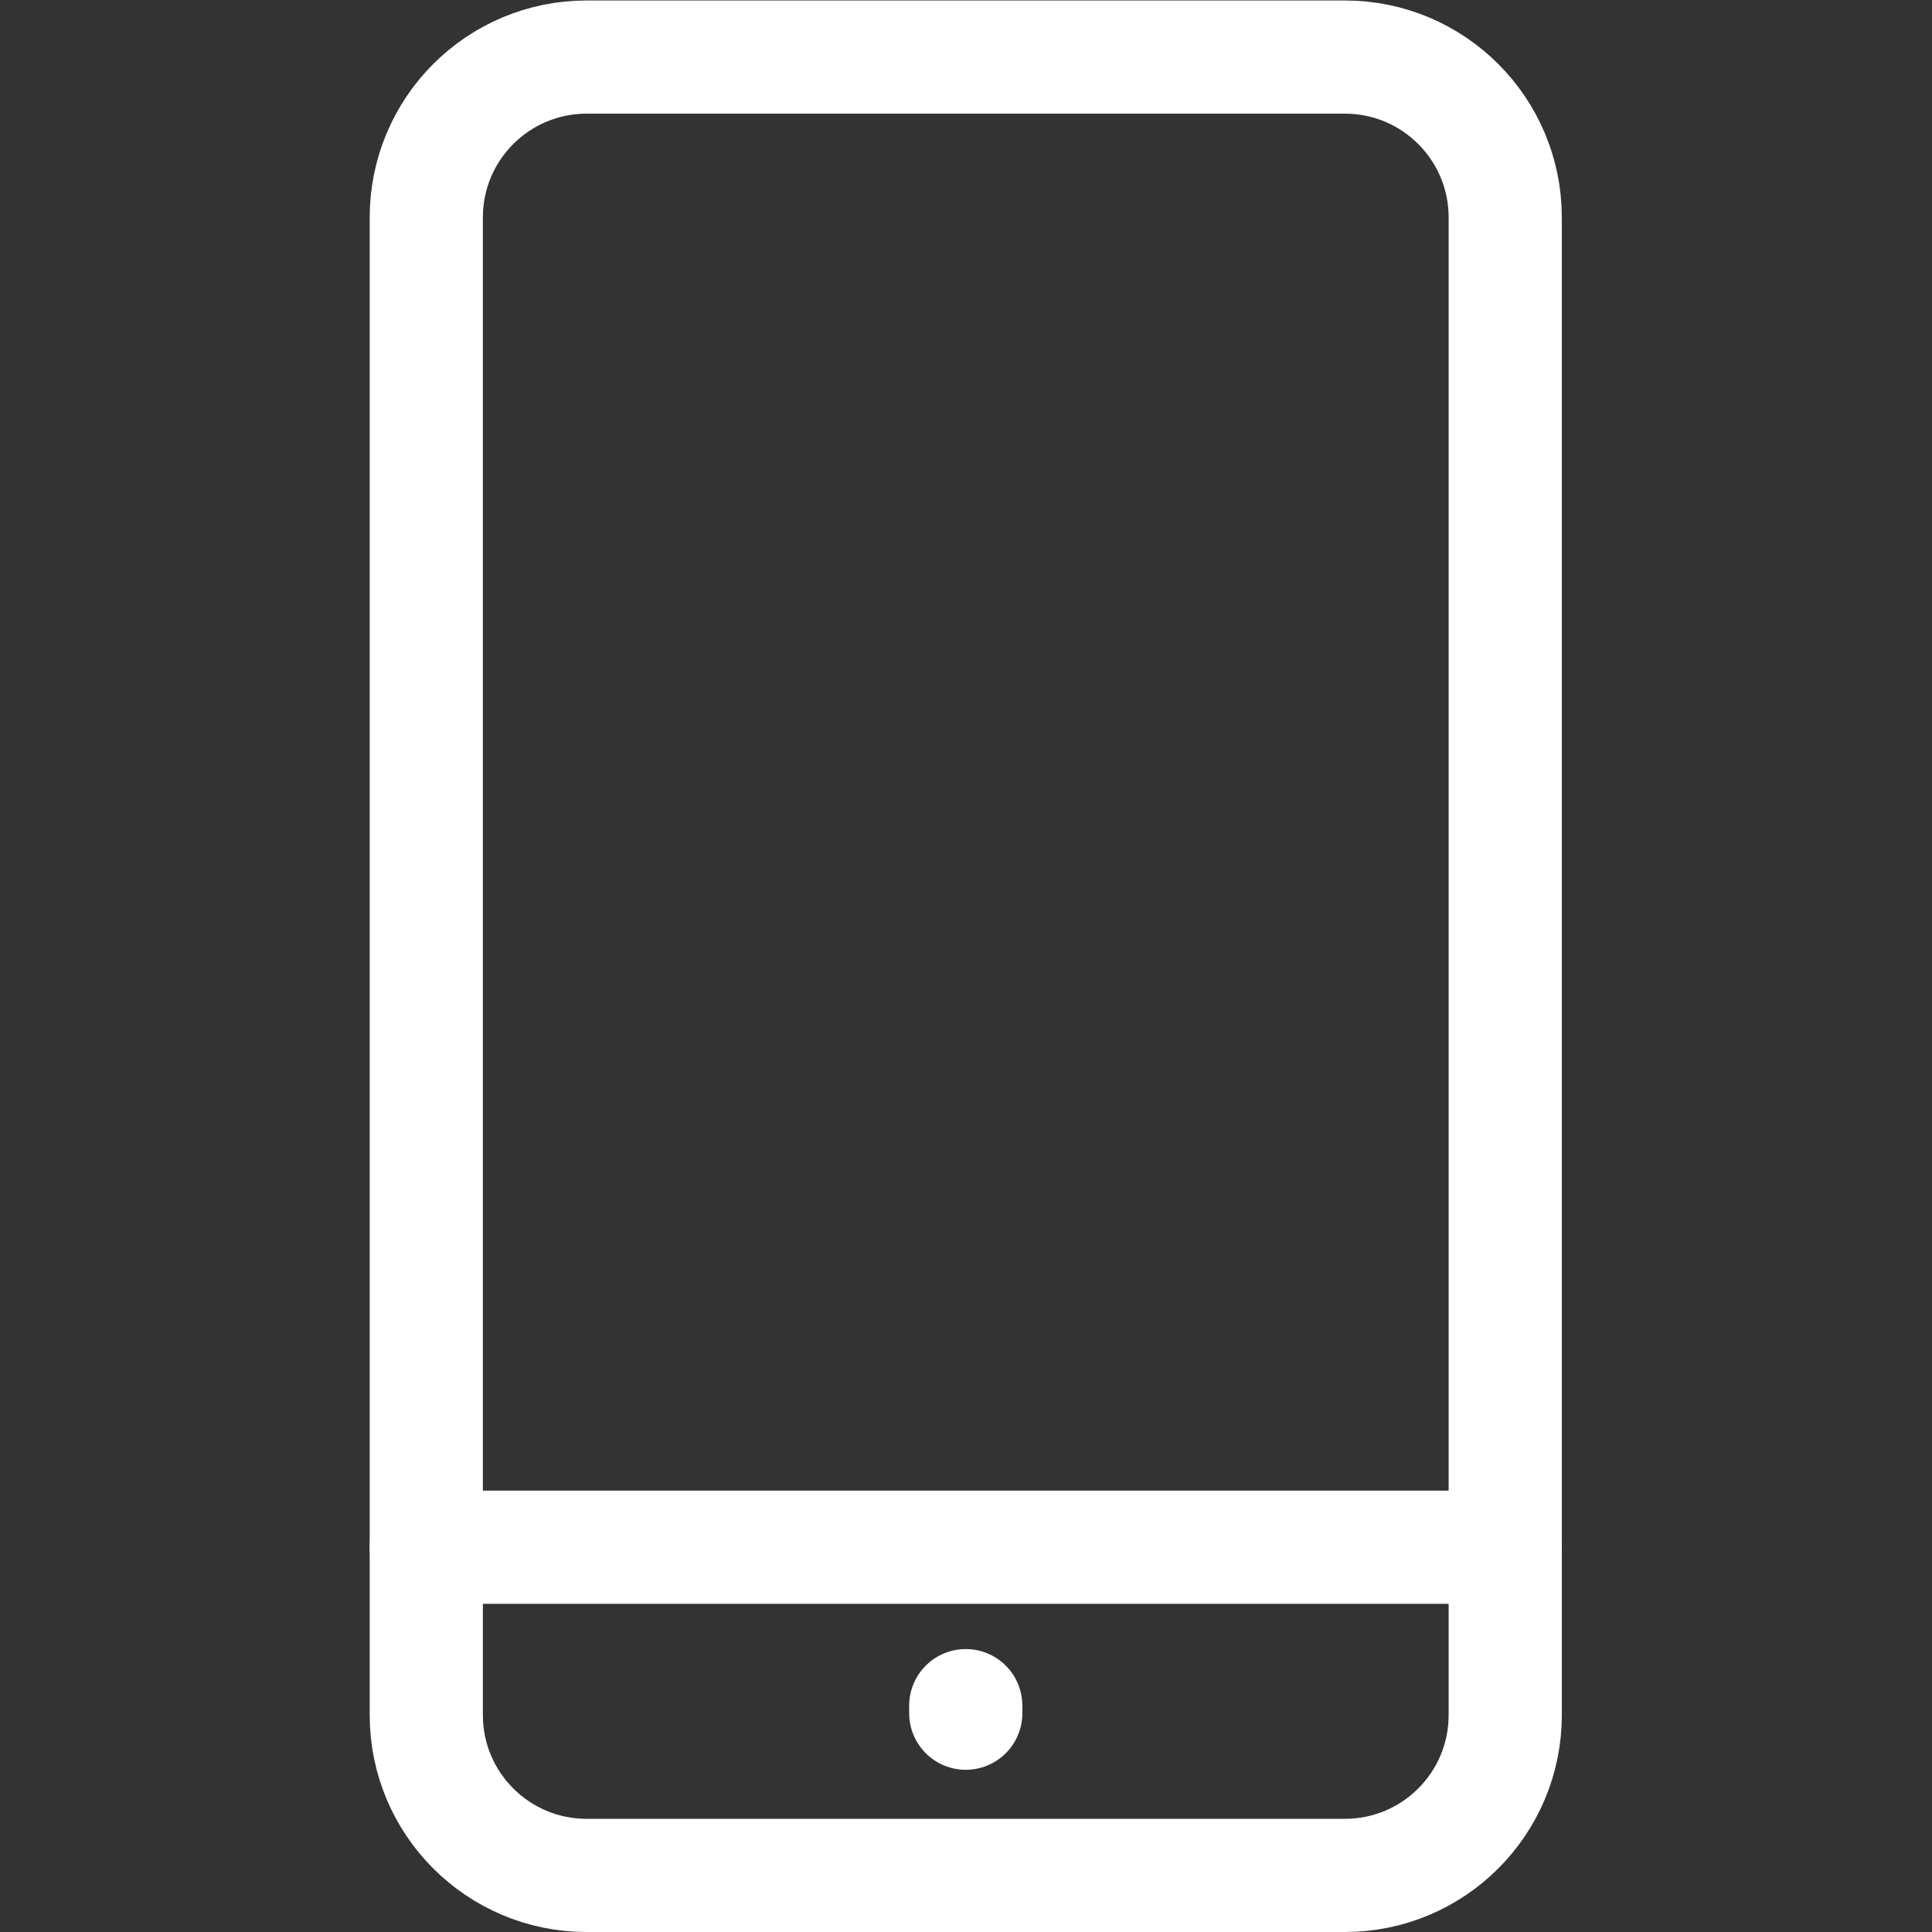 <?xml version="1.0" encoding="UTF-8" standalone="no"?>
<!-- Created with Inkscape (http://www.inkscape.org/) -->

<svg
fill="#fff"
   version="1.1"
   id="svg462"
   xml:space="preserve"
   width="682.667"
   height="682.667"
   viewBox="0 0 682.667 682.667"
   xmlns="http://www.w3.org/2000/svg"
   xmlns:svg="http://www.w3.org/2000/svg"><rect x="0" y="0" width="682.667" height="682.667" fill="#333333" stroke="none"/><defs
     id="defs466"><clipPath
       clipPathUnits="userSpaceOnUse"
       id="clipPath476"><path
         d="M 0,512 H 512 V 0 H 0 Z"
         id="path474" /></clipPath></defs><g
     id="g468"
     transform="matrix(1.333,0,0,-1.333,0,682.667)"><g
       id="g470"><g
         id="g472"
         clip-path="url(#clipPath476)"><g
           id="g478"
           transform="translate(356.5,15)"><path
             d="m 0,0 h -201 c -23.472,0 -42.5,19.028 -42.5,42.5 v 397.001 c 0,23.472 19.028,42.5 42.5,42.5 H 0 c 23.472,0 42.5,-19.028 42.5,-42.5 V 42.5 C 42.5,19.028 23.472,0 0,0 Z"
             style="fill:none;stroke:#fff;stroke-width:30;stroke-linecap:round;stroke-linejoin:round;stroke-miterlimit:10;stroke-dasharray:none;stroke-opacity:1"
             id="path480" /></g><g
           id="g482"
           transform="translate(113,102)"><path
             d="M 0,0 H 286"
             style="fill:none;stroke:#fff;stroke-width:30;stroke-linecap:round;stroke-linejoin:round;stroke-miterlimit:10;stroke-dasharray:none;stroke-opacity:1"
             id="path484" /></g><g
           id="g486"
           transform="translate(256,59.999)"><path
             d="M 0,0 V -2"
             style="fill:none;stroke:#fff;stroke-width:30;stroke-linecap:round;stroke-linejoin:round;stroke-miterlimit:10;stroke-dasharray:none;stroke-opacity:1"
             id="path488" /></g></g></g></g></svg>
